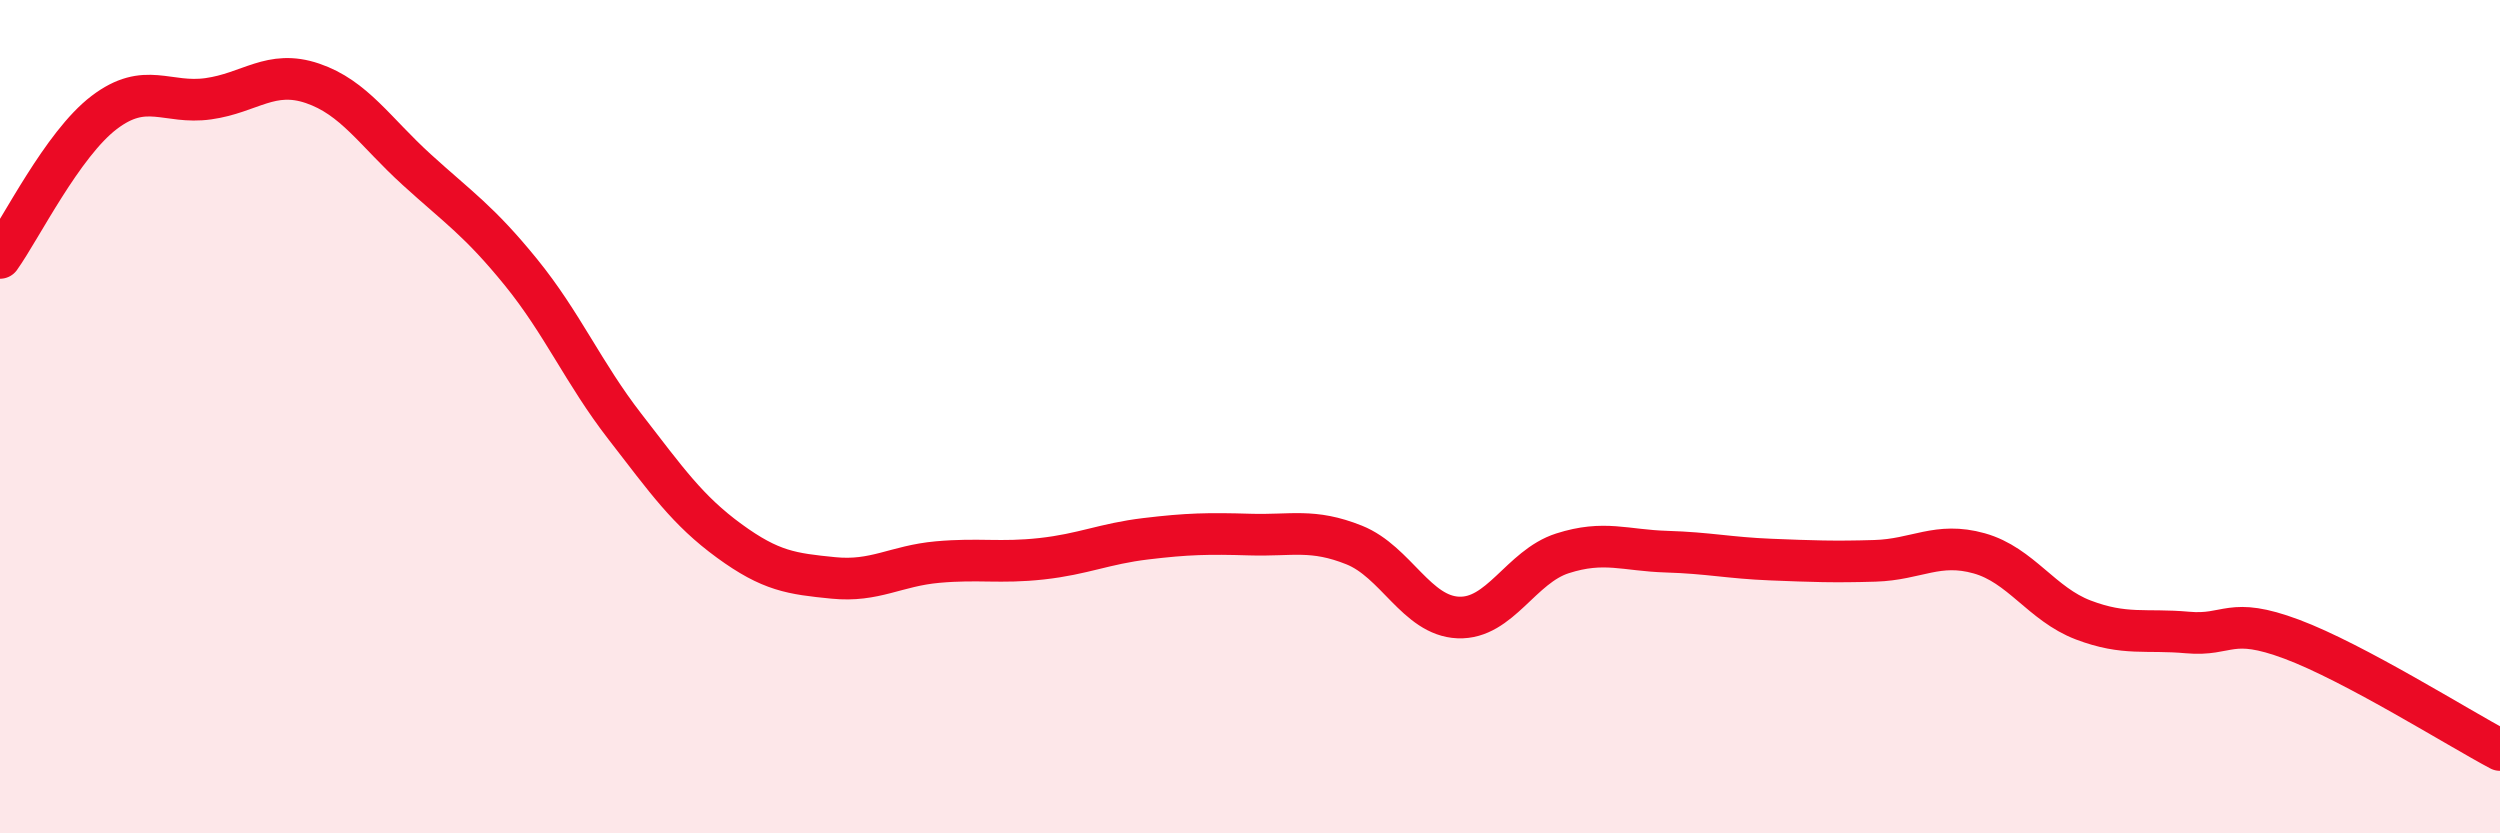 
    <svg width="60" height="20" viewBox="0 0 60 20" xmlns="http://www.w3.org/2000/svg">
      <path
        d="M 0,6.19 C 0.5,5.49 1.5,3.46 2.5,2.7 C 3.5,1.94 4,2.51 5,2.37 C 6,2.23 6.5,1.66 7.5,2 C 8.5,2.34 9,3.16 10,4.07 C 11,4.98 11.5,5.3 12.5,6.53 C 13.5,7.76 14,8.95 15,10.24 C 16,11.53 16.5,12.25 17.5,12.98 C 18.5,13.71 19,13.77 20,13.87 C 21,13.97 21.5,13.58 22.5,13.49 C 23.5,13.4 24,13.52 25,13.41 C 26,13.3 26.5,13.05 27.5,12.93 C 28.5,12.81 29,12.8 30,12.83 C 31,12.86 31.5,12.68 32.5,13.08 C 33.5,13.48 34,14.78 35,14.82 C 36,14.86 36.5,13.6 37.5,13.28 C 38.5,12.96 39,13.21 40,13.24 C 41,13.27 41.5,13.39 42.5,13.43 C 43.5,13.47 44,13.49 45,13.46 C 46,13.43 46.5,13 47.5,13.28 C 48.5,13.56 49,14.5 50,14.88 C 51,15.26 51.5,15.09 52.5,15.18 C 53.5,15.27 53.5,14.78 55,15.34 C 56.5,15.9 59,17.47 60,18L60 20L0 20Z"
        fill="#EB0A25"
        opacity="0.1"
        stroke-linecap="round"
        stroke-linejoin="round"
      />
      <path
        d="M 0,6.19 C 0.5,5.49 1.5,3.46 2.5,2.7 C 3.5,1.94 4,2.51 5,2.37 C 6,2.23 6.5,1.66 7.5,2 C 8.5,2.34 9,3.16 10,4.07 C 11,4.98 11.5,5.3 12.5,6.53 C 13.5,7.76 14,8.95 15,10.24 C 16,11.53 16.5,12.25 17.5,12.98 C 18.5,13.71 19,13.77 20,13.87 C 21,13.97 21.5,13.58 22.5,13.49 C 23.5,13.4 24,13.52 25,13.41 C 26,13.3 26.5,13.05 27.5,12.93 C 28.5,12.81 29,12.8 30,12.83 C 31,12.86 31.5,12.68 32.5,13.08 C 33.5,13.48 34,14.78 35,14.82 C 36,14.86 36.5,13.6 37.5,13.28 C 38.5,12.96 39,13.21 40,13.24 C 41,13.27 41.5,13.39 42.5,13.43 C 43.5,13.47 44,13.49 45,13.46 C 46,13.43 46.5,13 47.5,13.28 C 48.5,13.56 49,14.5 50,14.88 C 51,15.26 51.5,15.09 52.5,15.18 C 53.5,15.27 53.5,14.78 55,15.34 C 56.5,15.9 59,17.47 60,18"
        stroke="#EB0A25"
        stroke-width="1"
        fill="none"
        stroke-linecap="round"
        stroke-linejoin="round"
      />
    </svg>
  
